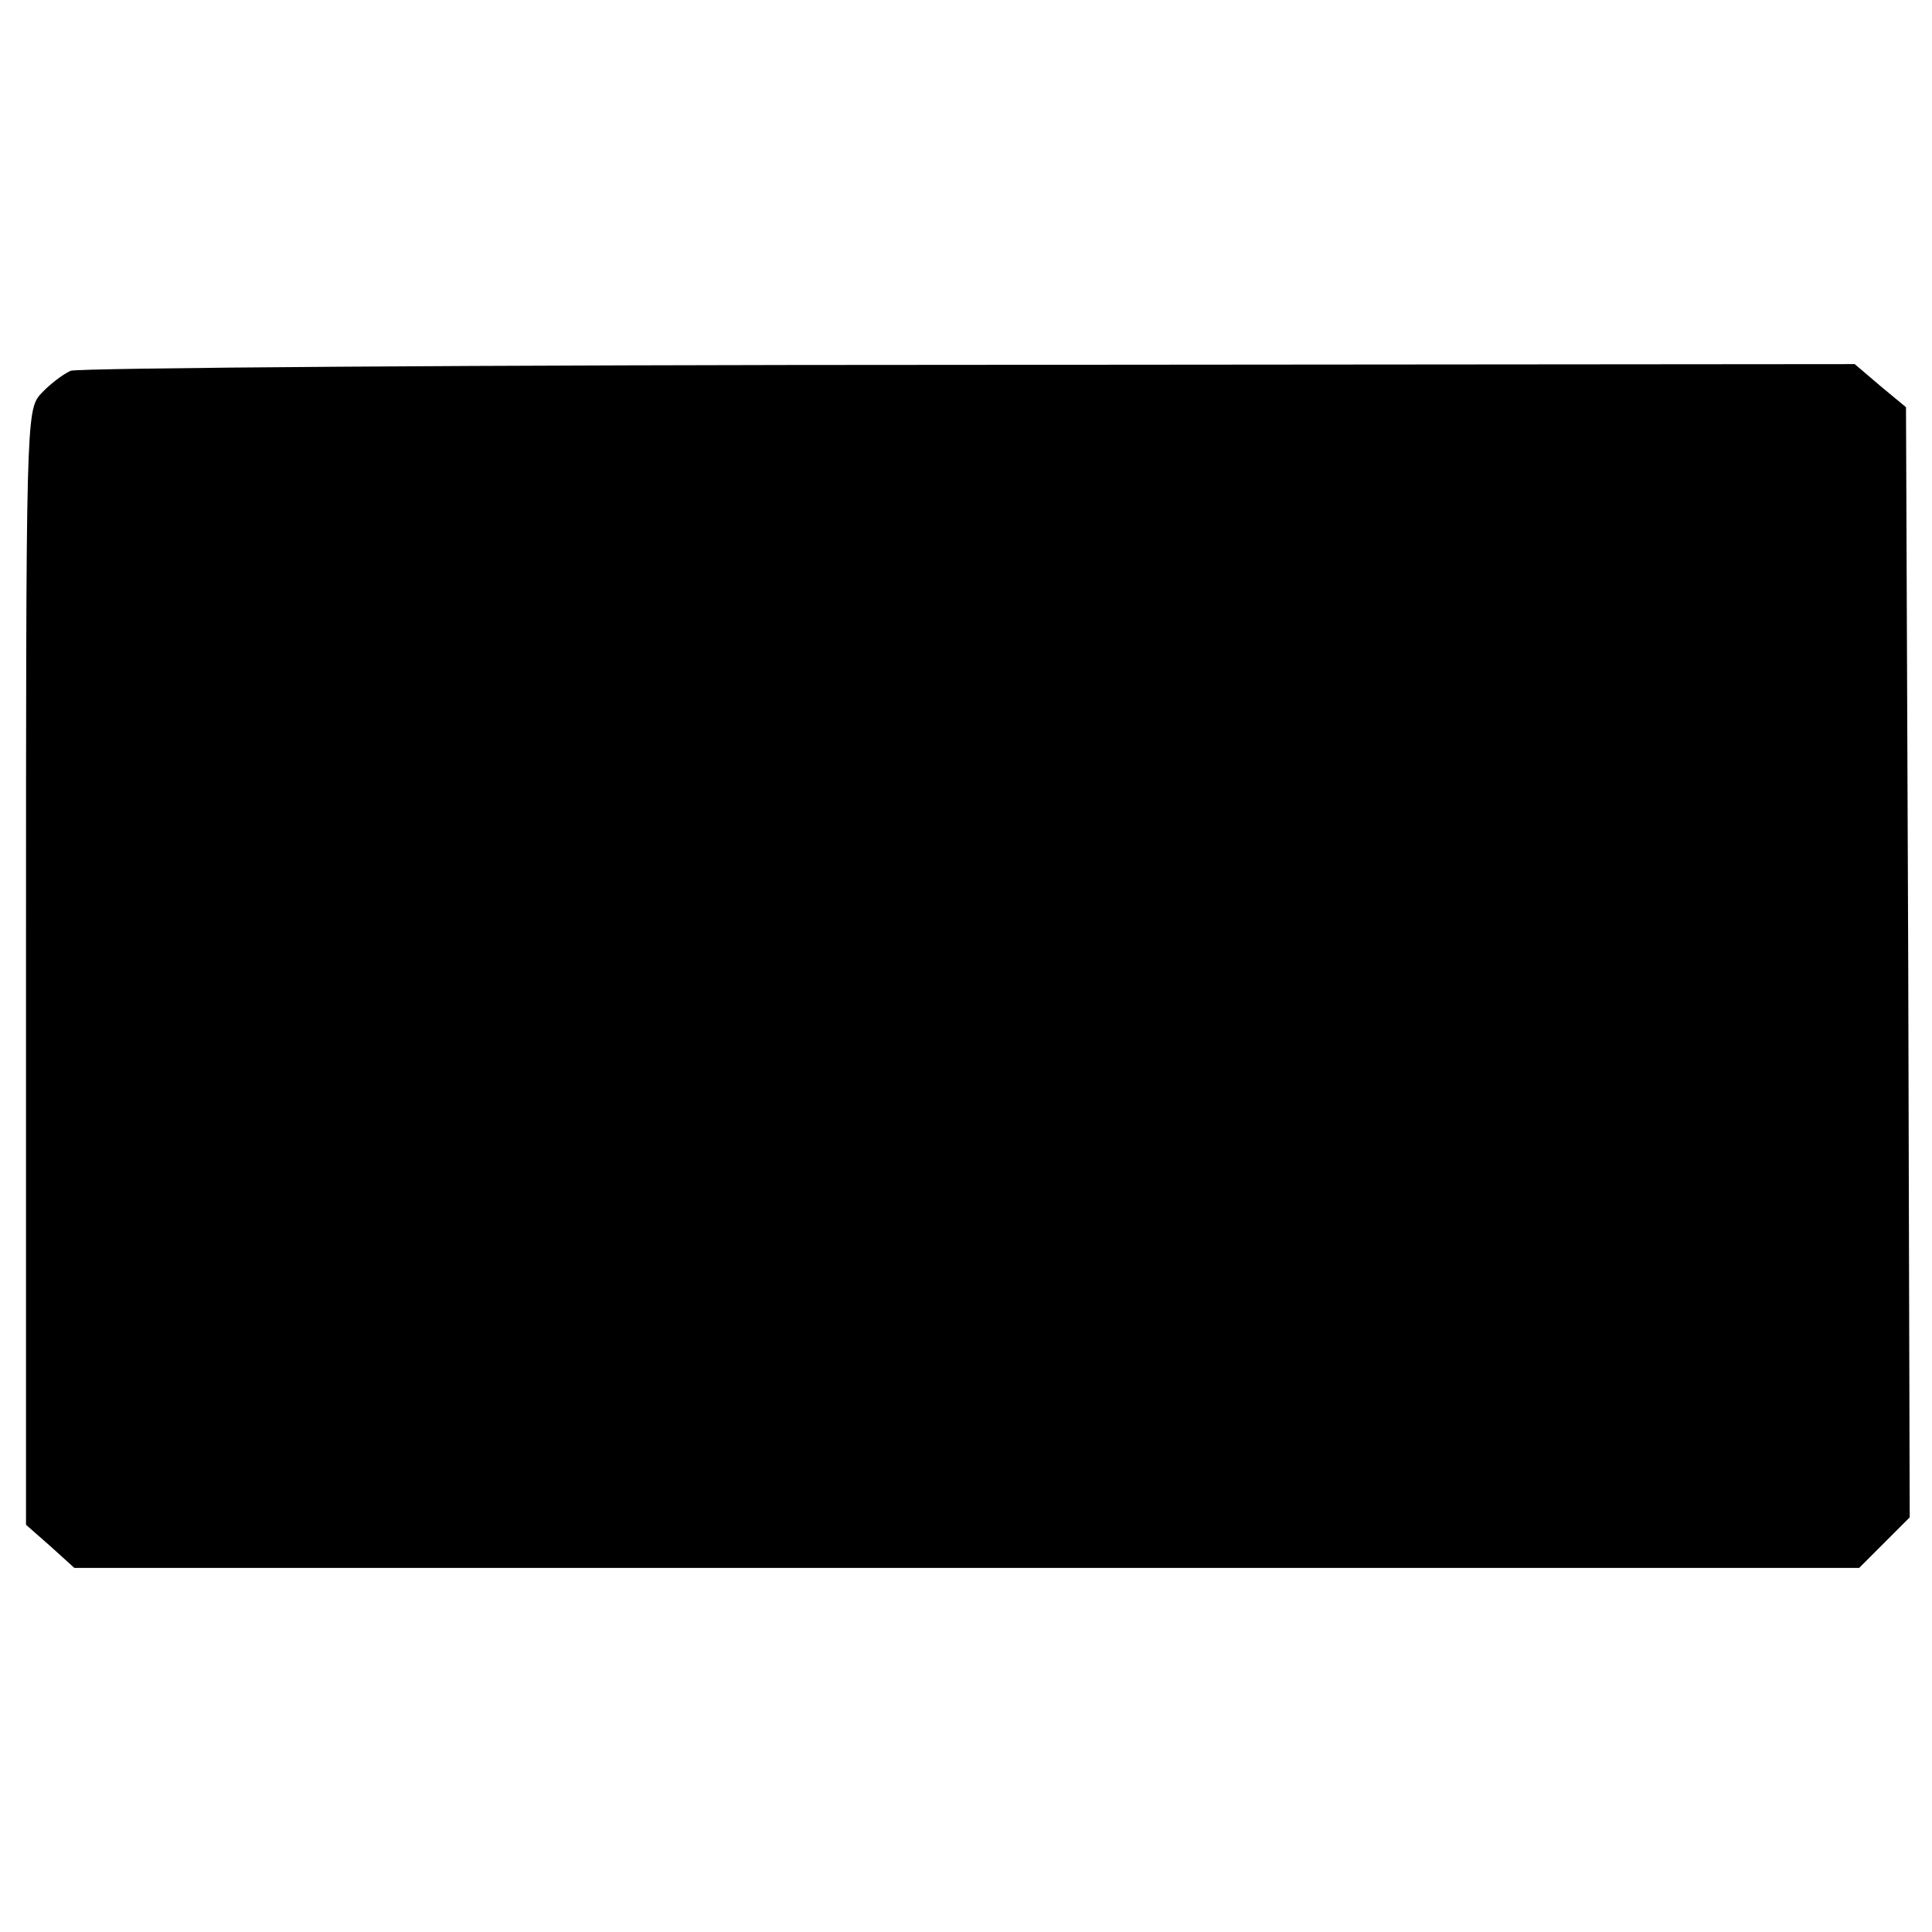 <?xml version="1.0" standalone="no"?>
<!DOCTYPE svg PUBLIC "-//W3C//DTD SVG 20010904//EN"
 "http://www.w3.org/TR/2001/REC-SVG-20010904/DTD/svg10.dtd">
<svg version="1.0" xmlns="http://www.w3.org/2000/svg"
 width="260pt" height="260pt" viewBox="0 0 260 260"
 preserveAspectRatio="xMidYMid meet">
<g transform="translate(0,260) scale(0.1,-0.1)"
fill="#000000" stroke="none">
<path d="M95 2101 c-11 -5 -29 -19 -40 -31 -20 -22 -20 -36 -20 -772 l0 -750
33 -29 32 -29 1201 0 1201 0 34 34 34 34 -2 747 -3 747 -35 29 -34 29 -1191
-1 c-654 0 -1199 -4 -1210 -8z"/>
</g>
</svg>
